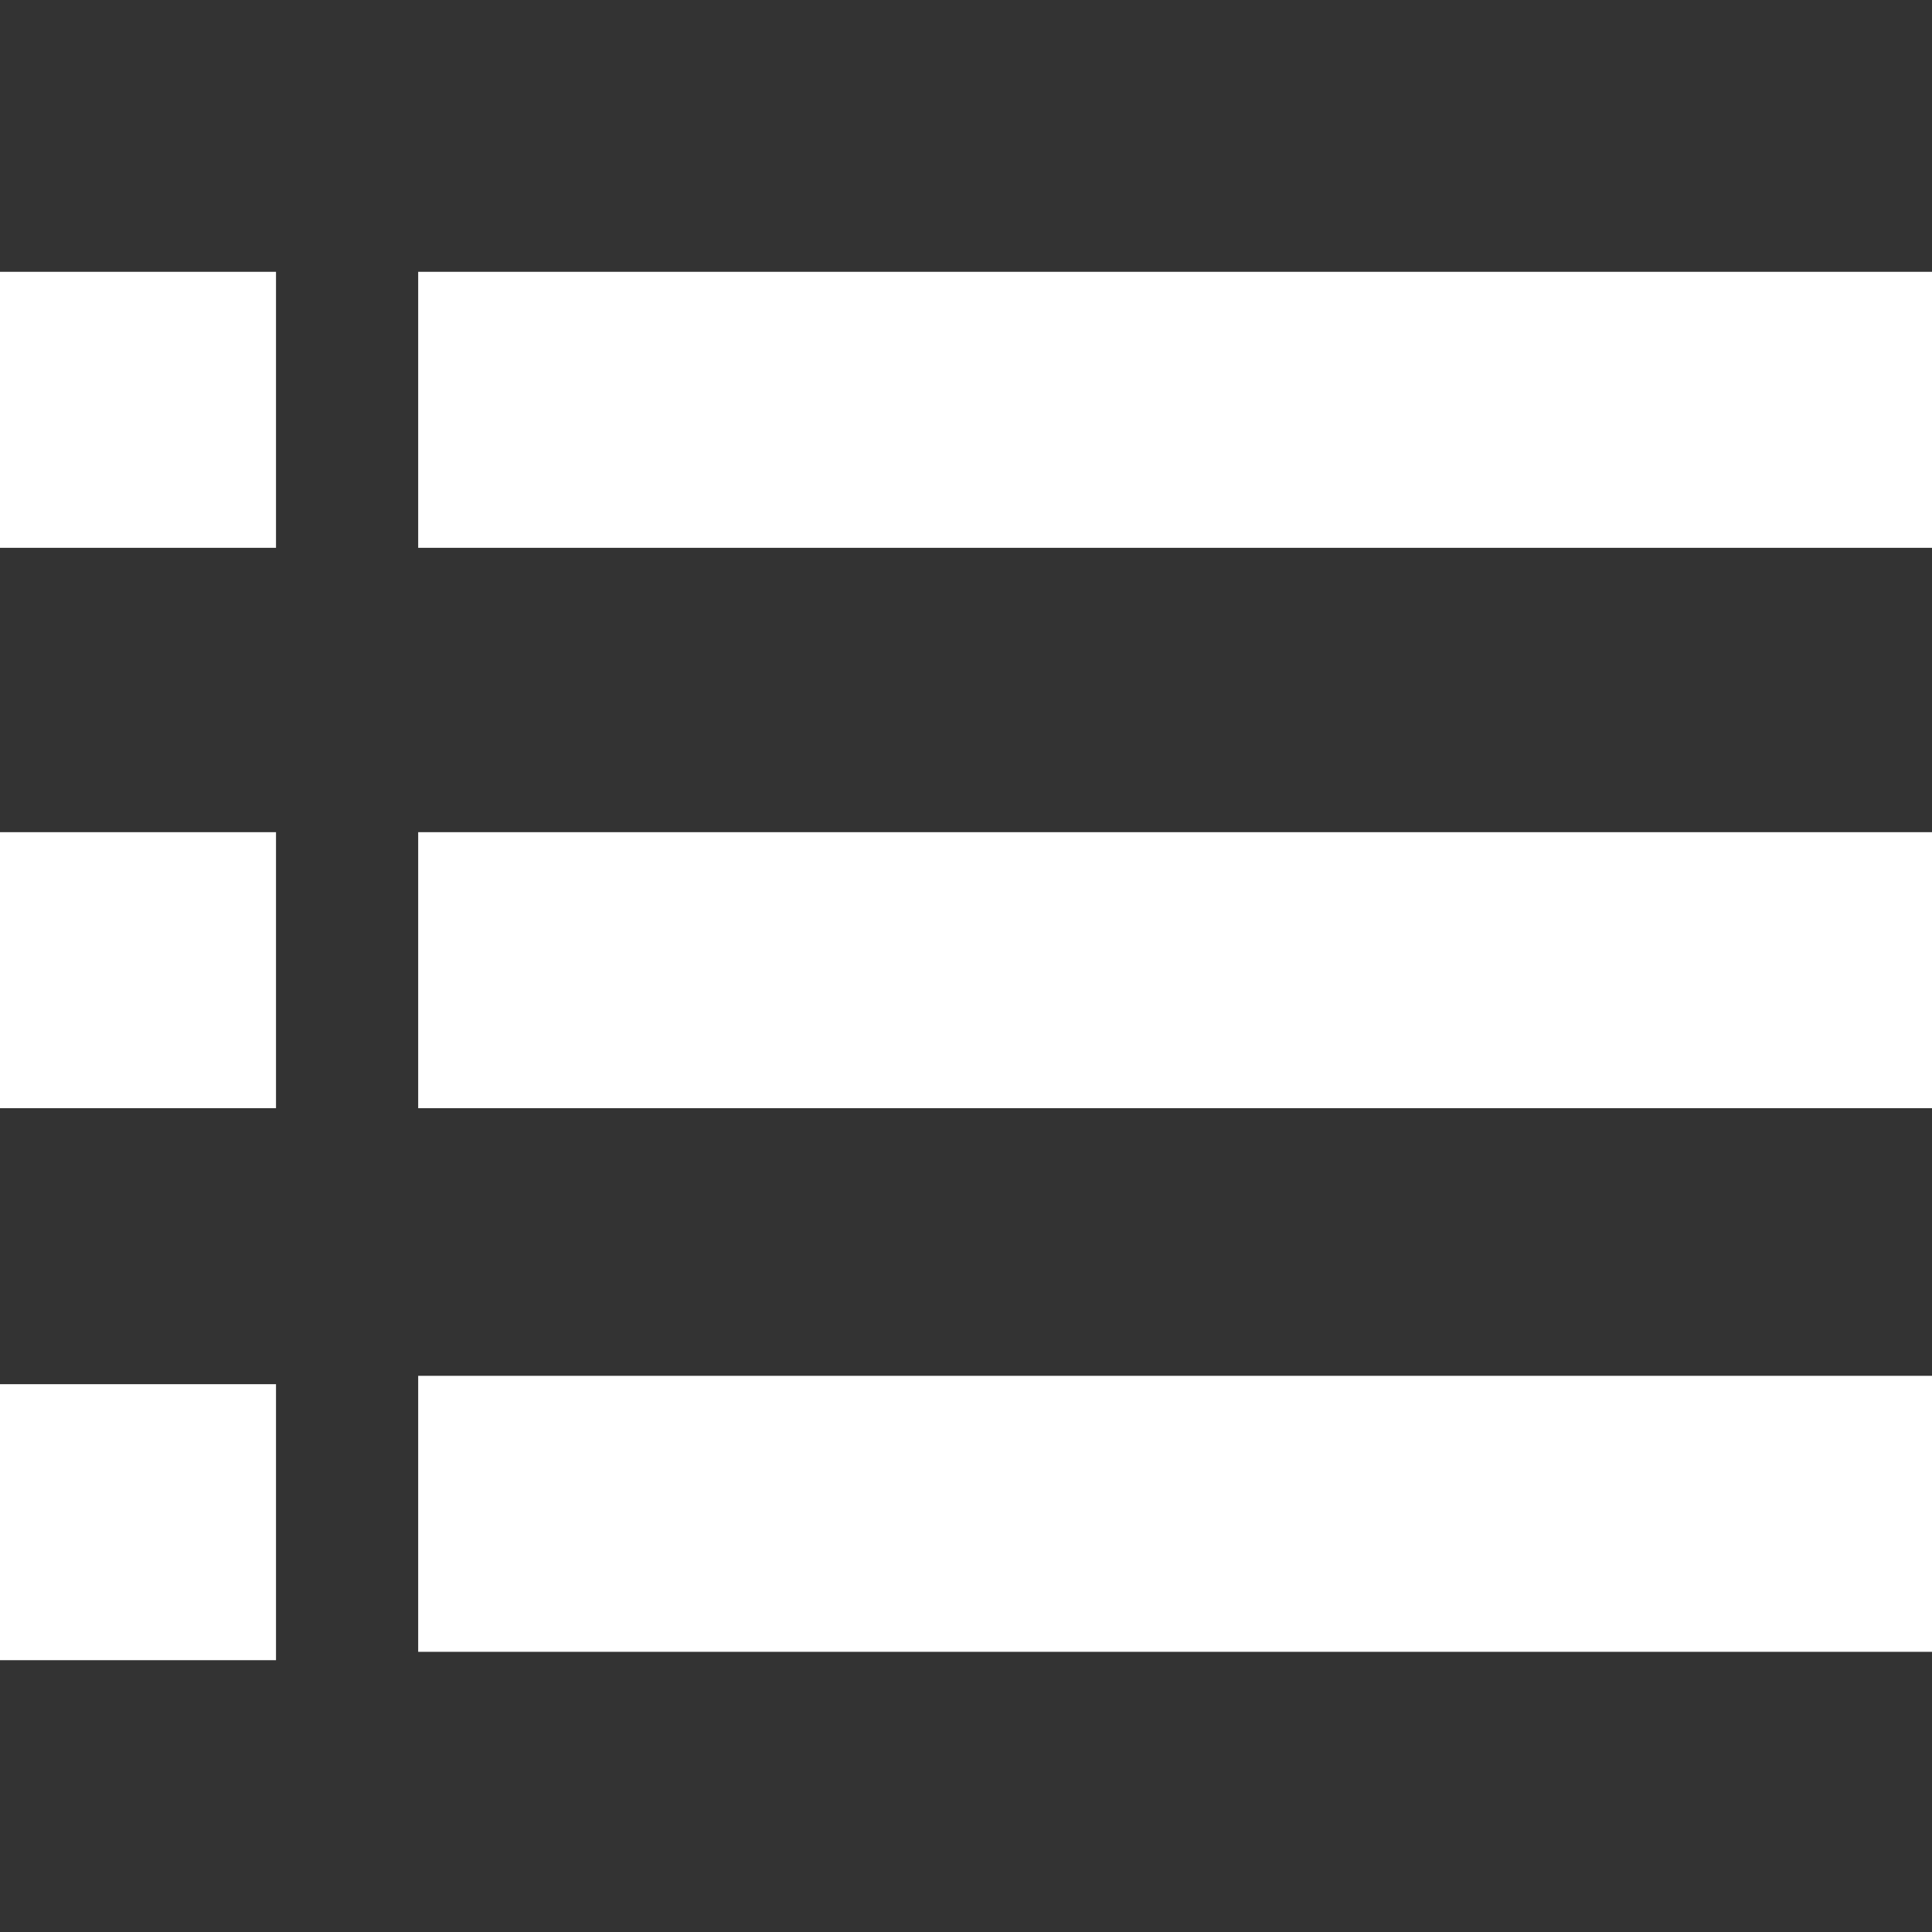 <?xml version="1.0" encoding="iso-8859-1"?>
<svg xmlns="http://www.w3.org/2000/svg" xmlns:xlink="http://www.w3.org/1999/xlink" version="1.1" viewBox="0 0 231 231" enable-background="new 0 0 231 231" width="512px" height="512px">
  <rect x="0" y="0" width="231" height="231" fill="#333333" stroke="none"/>
  <g>
    <rect width="181" x="50" y="164.5" height="33" fill="#FFFFFF"/>
    <rect width="181" x="50" y="99.5" height="33" fill="#FFFFFF"/>
    <rect width="181" x="50" y="32.5" height="33" fill="#FFFFFF"/>
    <rect width="33" y="165.5" height="33" fill="#FFFFFF"/>
    <rect width="33" y="99.5" height="33" fill="#FFFFFF"/>
    <rect width="33" y="32.5" height="33" fill="#FFFFFF"/>
  </g>
</svg>
